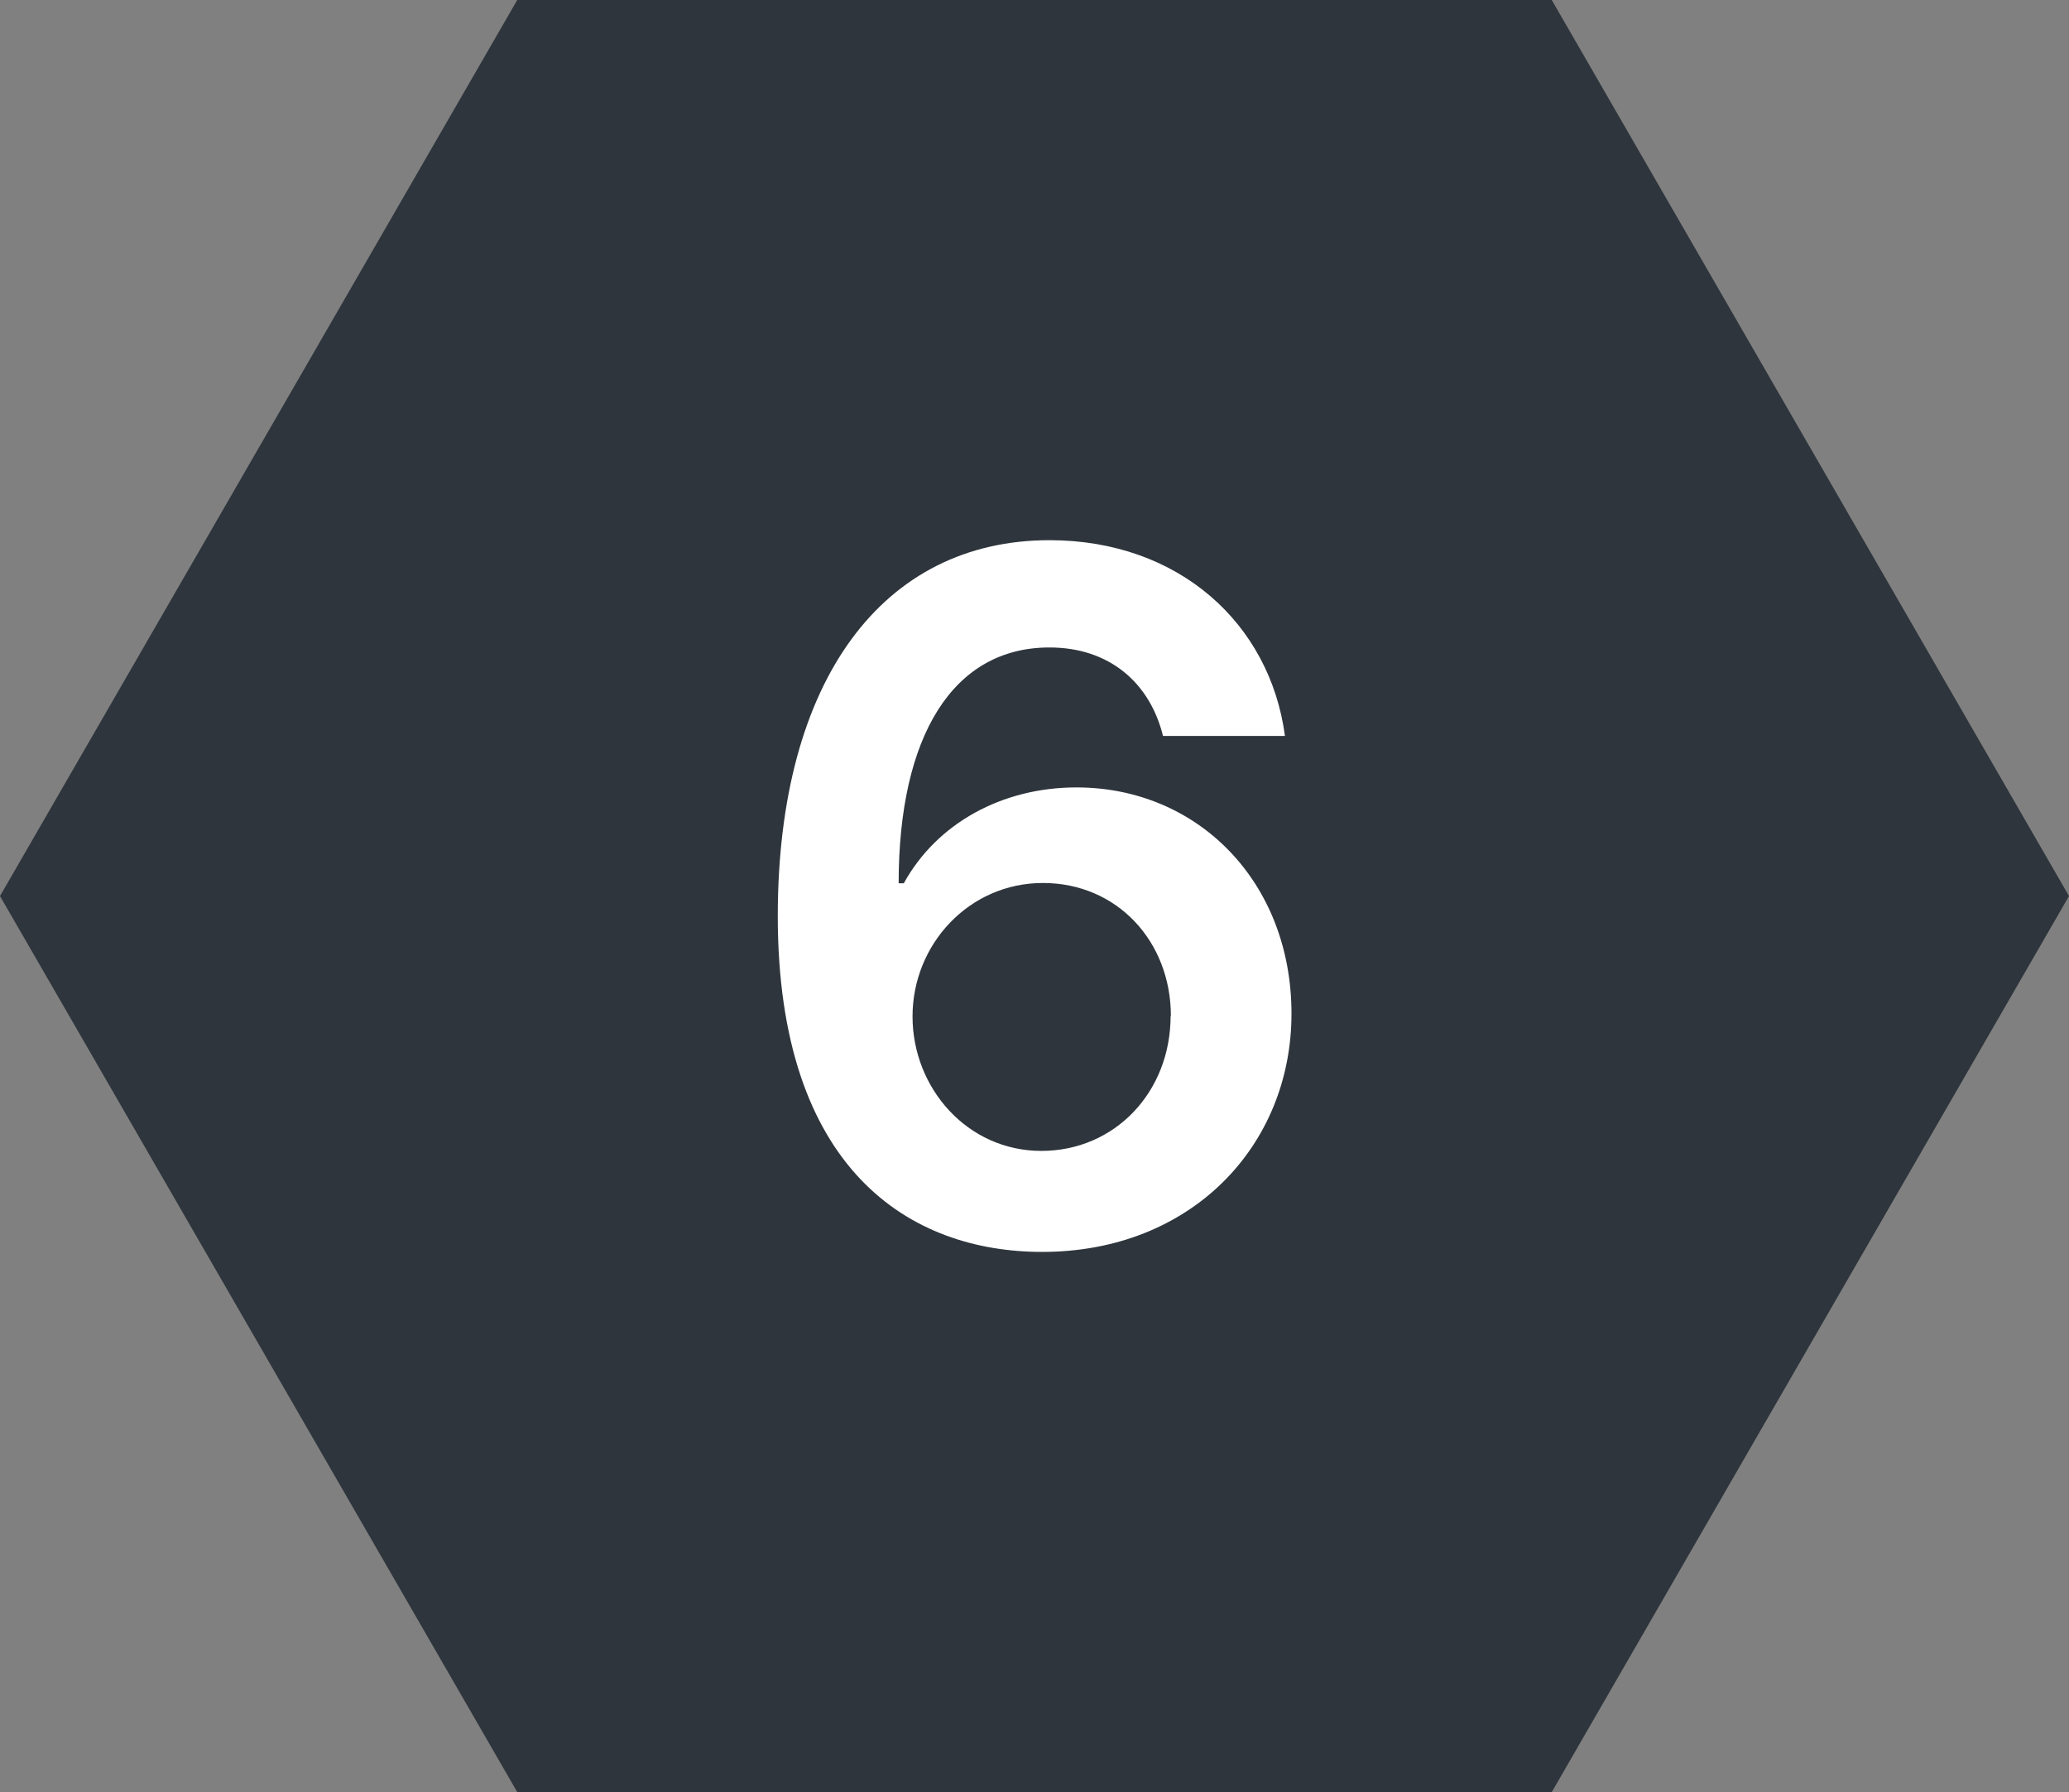 <?xml version="1.0" encoding="UTF-8"?><svg id="_レイヤー_2" xmlns="http://www.w3.org/2000/svg" viewBox="0 0 76 65.82"><rect x="0" y="0" width="76" height="65.82" fill="#808080" stroke="none"/><g id="_レイヤー_1-2"><polygon points="57 0 19 0 0 32.91 19 65.82 57 65.82 76 32.91 57 0" fill="#2e353c" fill-rule="evenodd" stroke-width="0"/><path d="M28.57,33.65c0-8.7,3.88-13.81,9.98-13.81,4.75,0,8.1,3.06,8.65,7.19h-4.48c-.48-1.95-1.97-3.25-4.17-3.25-3.55,0-5.54,3.26-5.54,8.66h.19c1.21-2.2,3.61-3.52,6.34-3.52,4.46,0,7.9,3.47,7.9,8.31s-3.67,8.75-9.16,8.75c-4.85,0-9.71-3.01-9.71-12.34ZM43.01,37.32c0-2.75-1.98-4.89-4.7-4.89s-4.79,2.26-4.79,4.9,2.02,4.94,4.73,4.94,4.75-2.17,4.75-4.96Z" fill="#fff" stroke-width="0"/></g></svg>